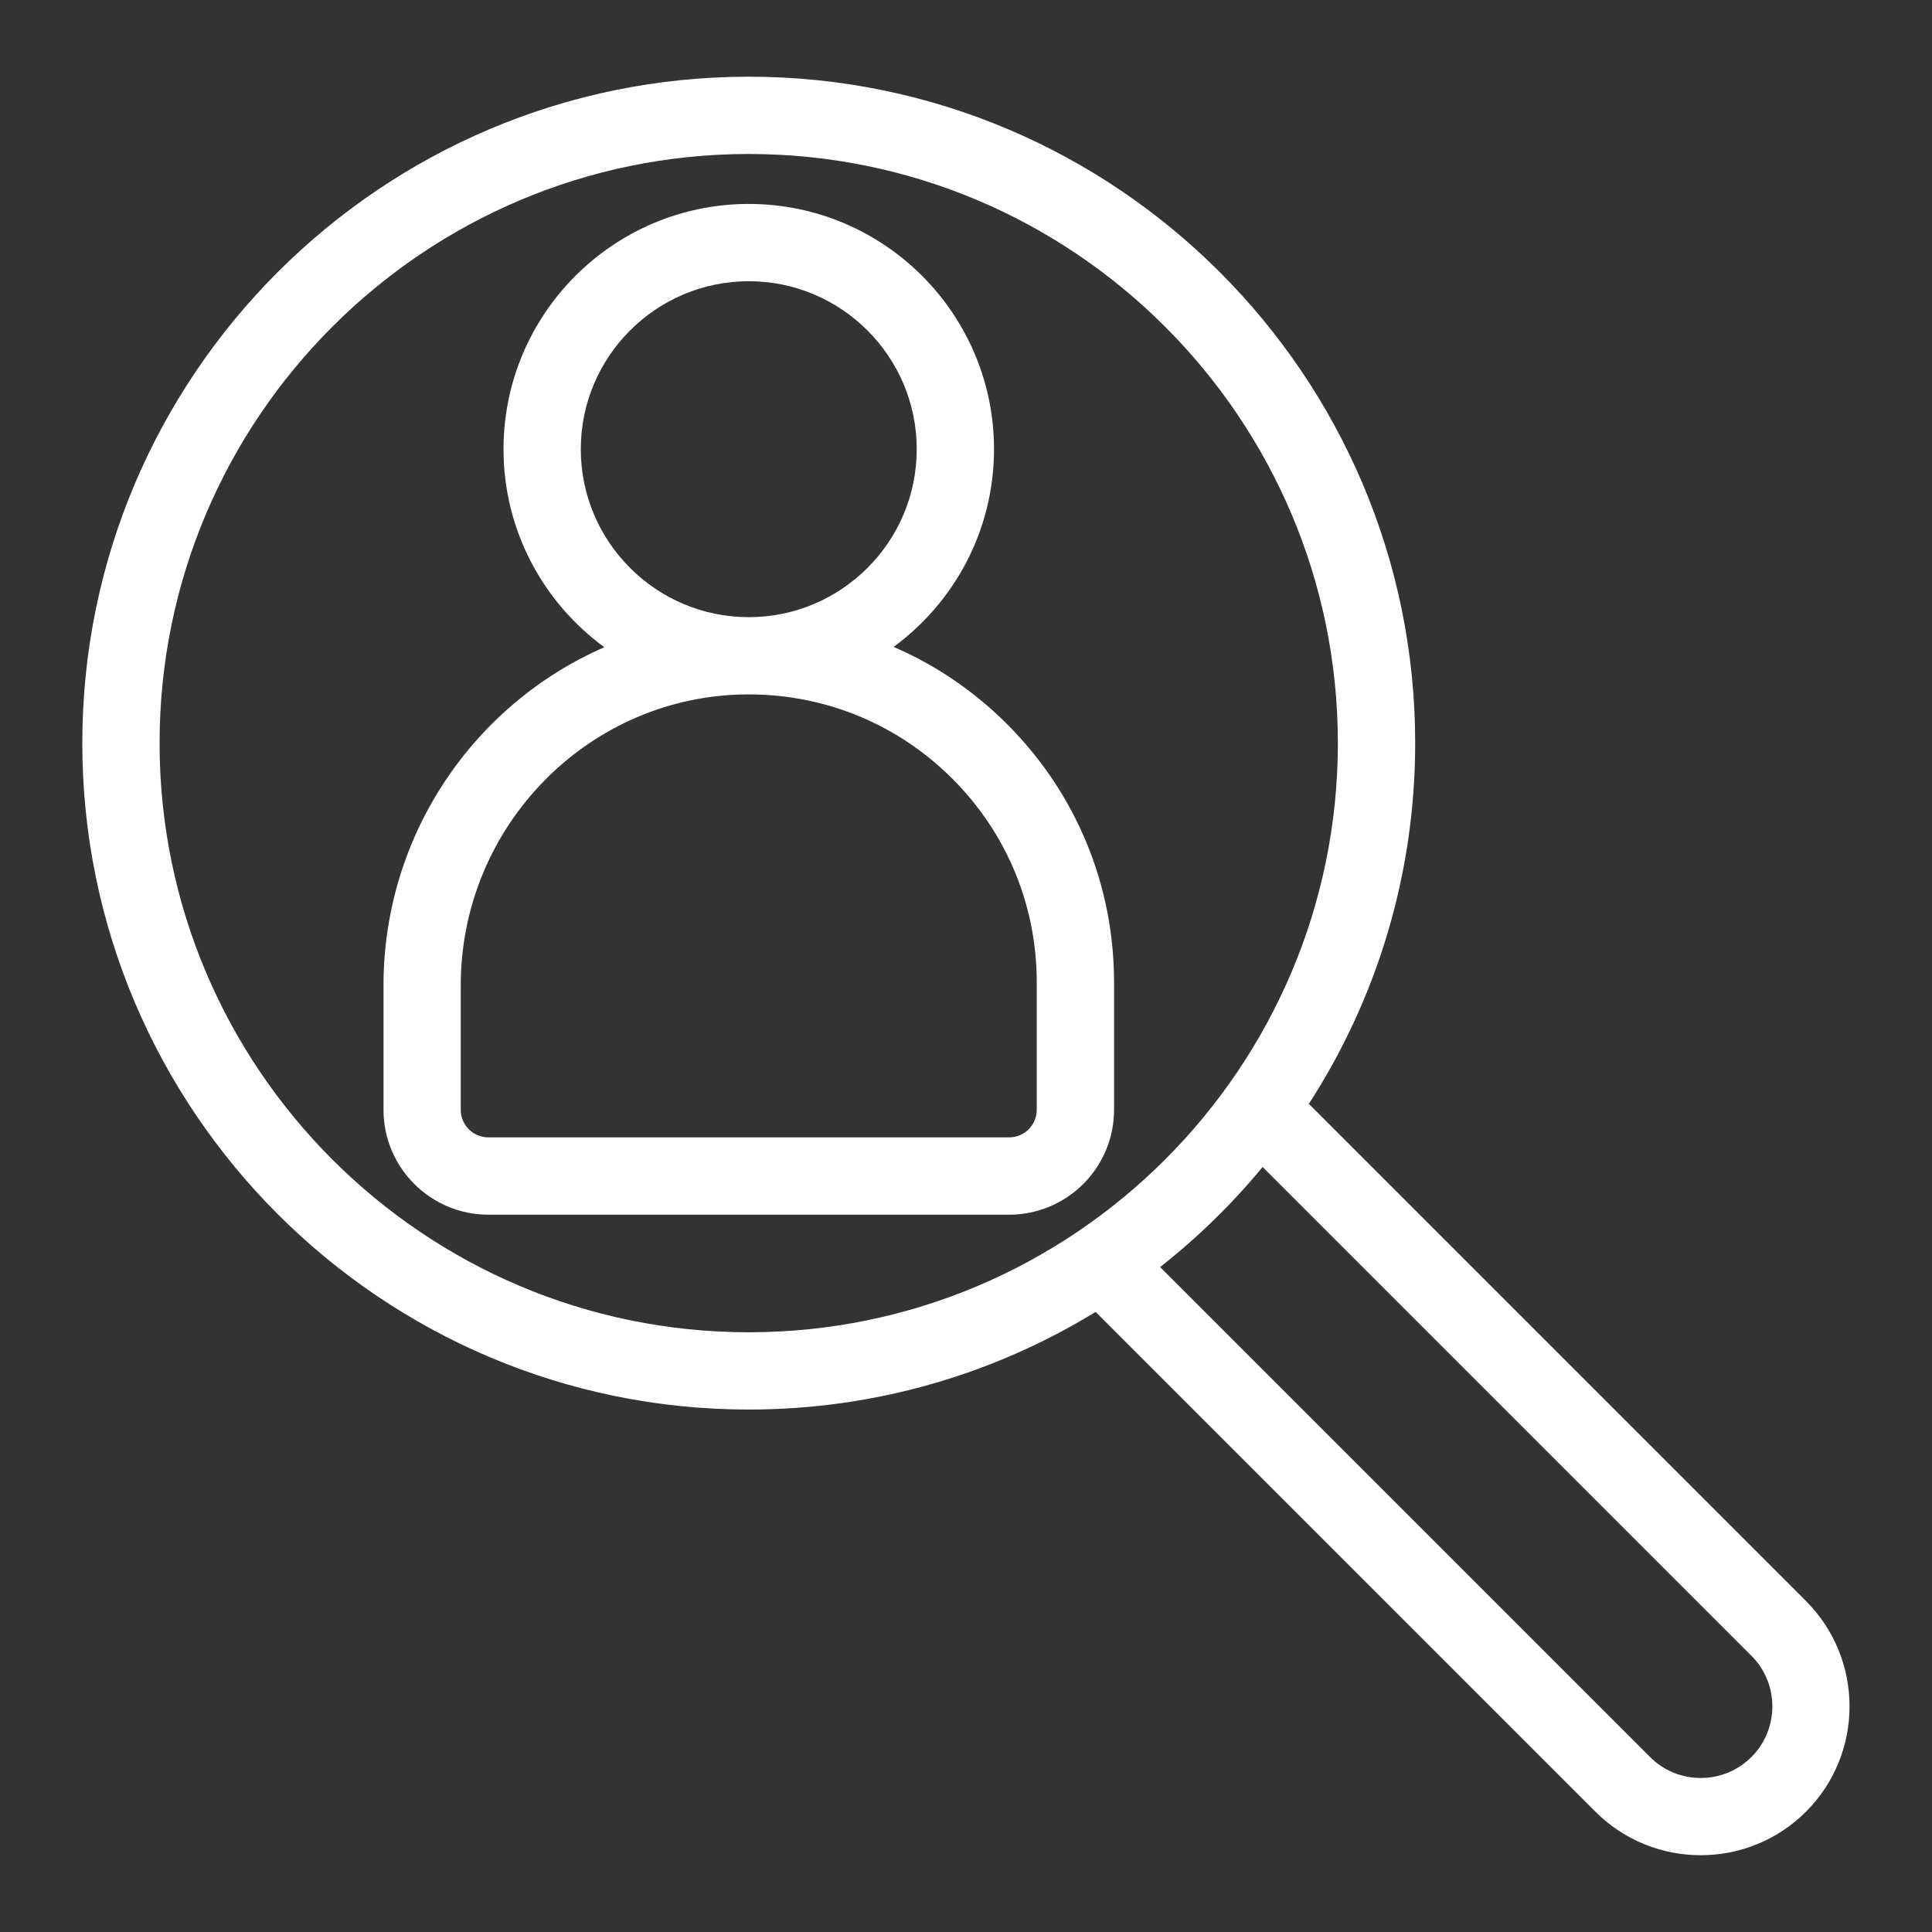 <svg xmlns="http://www.w3.org/2000/svg" id="Layer_3" data-name="Layer 3" viewBox="0 0 500 500"><rect x="0" y="0" width="500" height="500" fill="#333333" stroke="none"/><defs><style>      .cls-1 {        fill: #fff;      }    </style></defs><path class="cls-1" d="M231.27,167.42c15.74-11.56,25.98-30.19,25.98-51.17,0-35-28.47-63.47-63.47-63.47s-63.47,28.47-63.47,63.47c0,21.03,10.29,39.69,26.09,51.25-33.59,14.64-57.15,48.38-57.15,87.56v32.16c0,14.96,12.17,27.14,27.14,27.14h134.79c14.96,0,27.14-12.17,27.14-27.14v-32.97c0-25.26-9.84-49-27.7-66.86-8.58-8.58-18.53-15.3-29.34-19.97ZM193.78,72.78c23.97,0,43.47,19.5,43.47,43.47s-19.5,43.47-43.47,43.47-43.47-19.5-43.47-43.47,19.5-43.47,43.47-43.47ZM268.31,287.21c0,3.94-3.2,7.14-7.14,7.14H126.38c-3.94,0-7.14-3.2-7.14-7.14v-32.16c0-41.52,33.42-75.32,74.5-75.34h.04c19.9,0,38.61,7.75,52.69,21.82,14.09,14.08,21.84,32.8,21.84,52.71v32.97Z"></path><path class="cls-1" d="M467.41,414.36l-128.68-128.68c17.4-26.93,27.52-58.99,27.52-93.36,0-95.1-77.37-172.47-172.47-172.47S21.3,97.22,21.3,192.32s77.37,172.47,172.47,172.47c32.87,0,63.61-9.25,89.78-25.27l129.34,129.34c7.51,7.51,17.38,11.27,27.25,11.27s19.74-3.76,27.25-11.27c15.03-15.03,15.03-39.48,0-54.5ZM41.3,192.32c0-84.07,68.4-152.47,152.47-152.47s152.47,68.4,152.47,152.47-68.4,152.47-152.47,152.47S41.3,276.39,41.3,192.32ZM453.26,454.72c-7.23,7.23-18.99,7.23-26.22,0l-126.8-126.8c9.74-7.66,18.64-16.35,26.53-25.91l126.49,126.49c7.23,7.23,7.23,18.99,0,26.22Z"></path></svg>